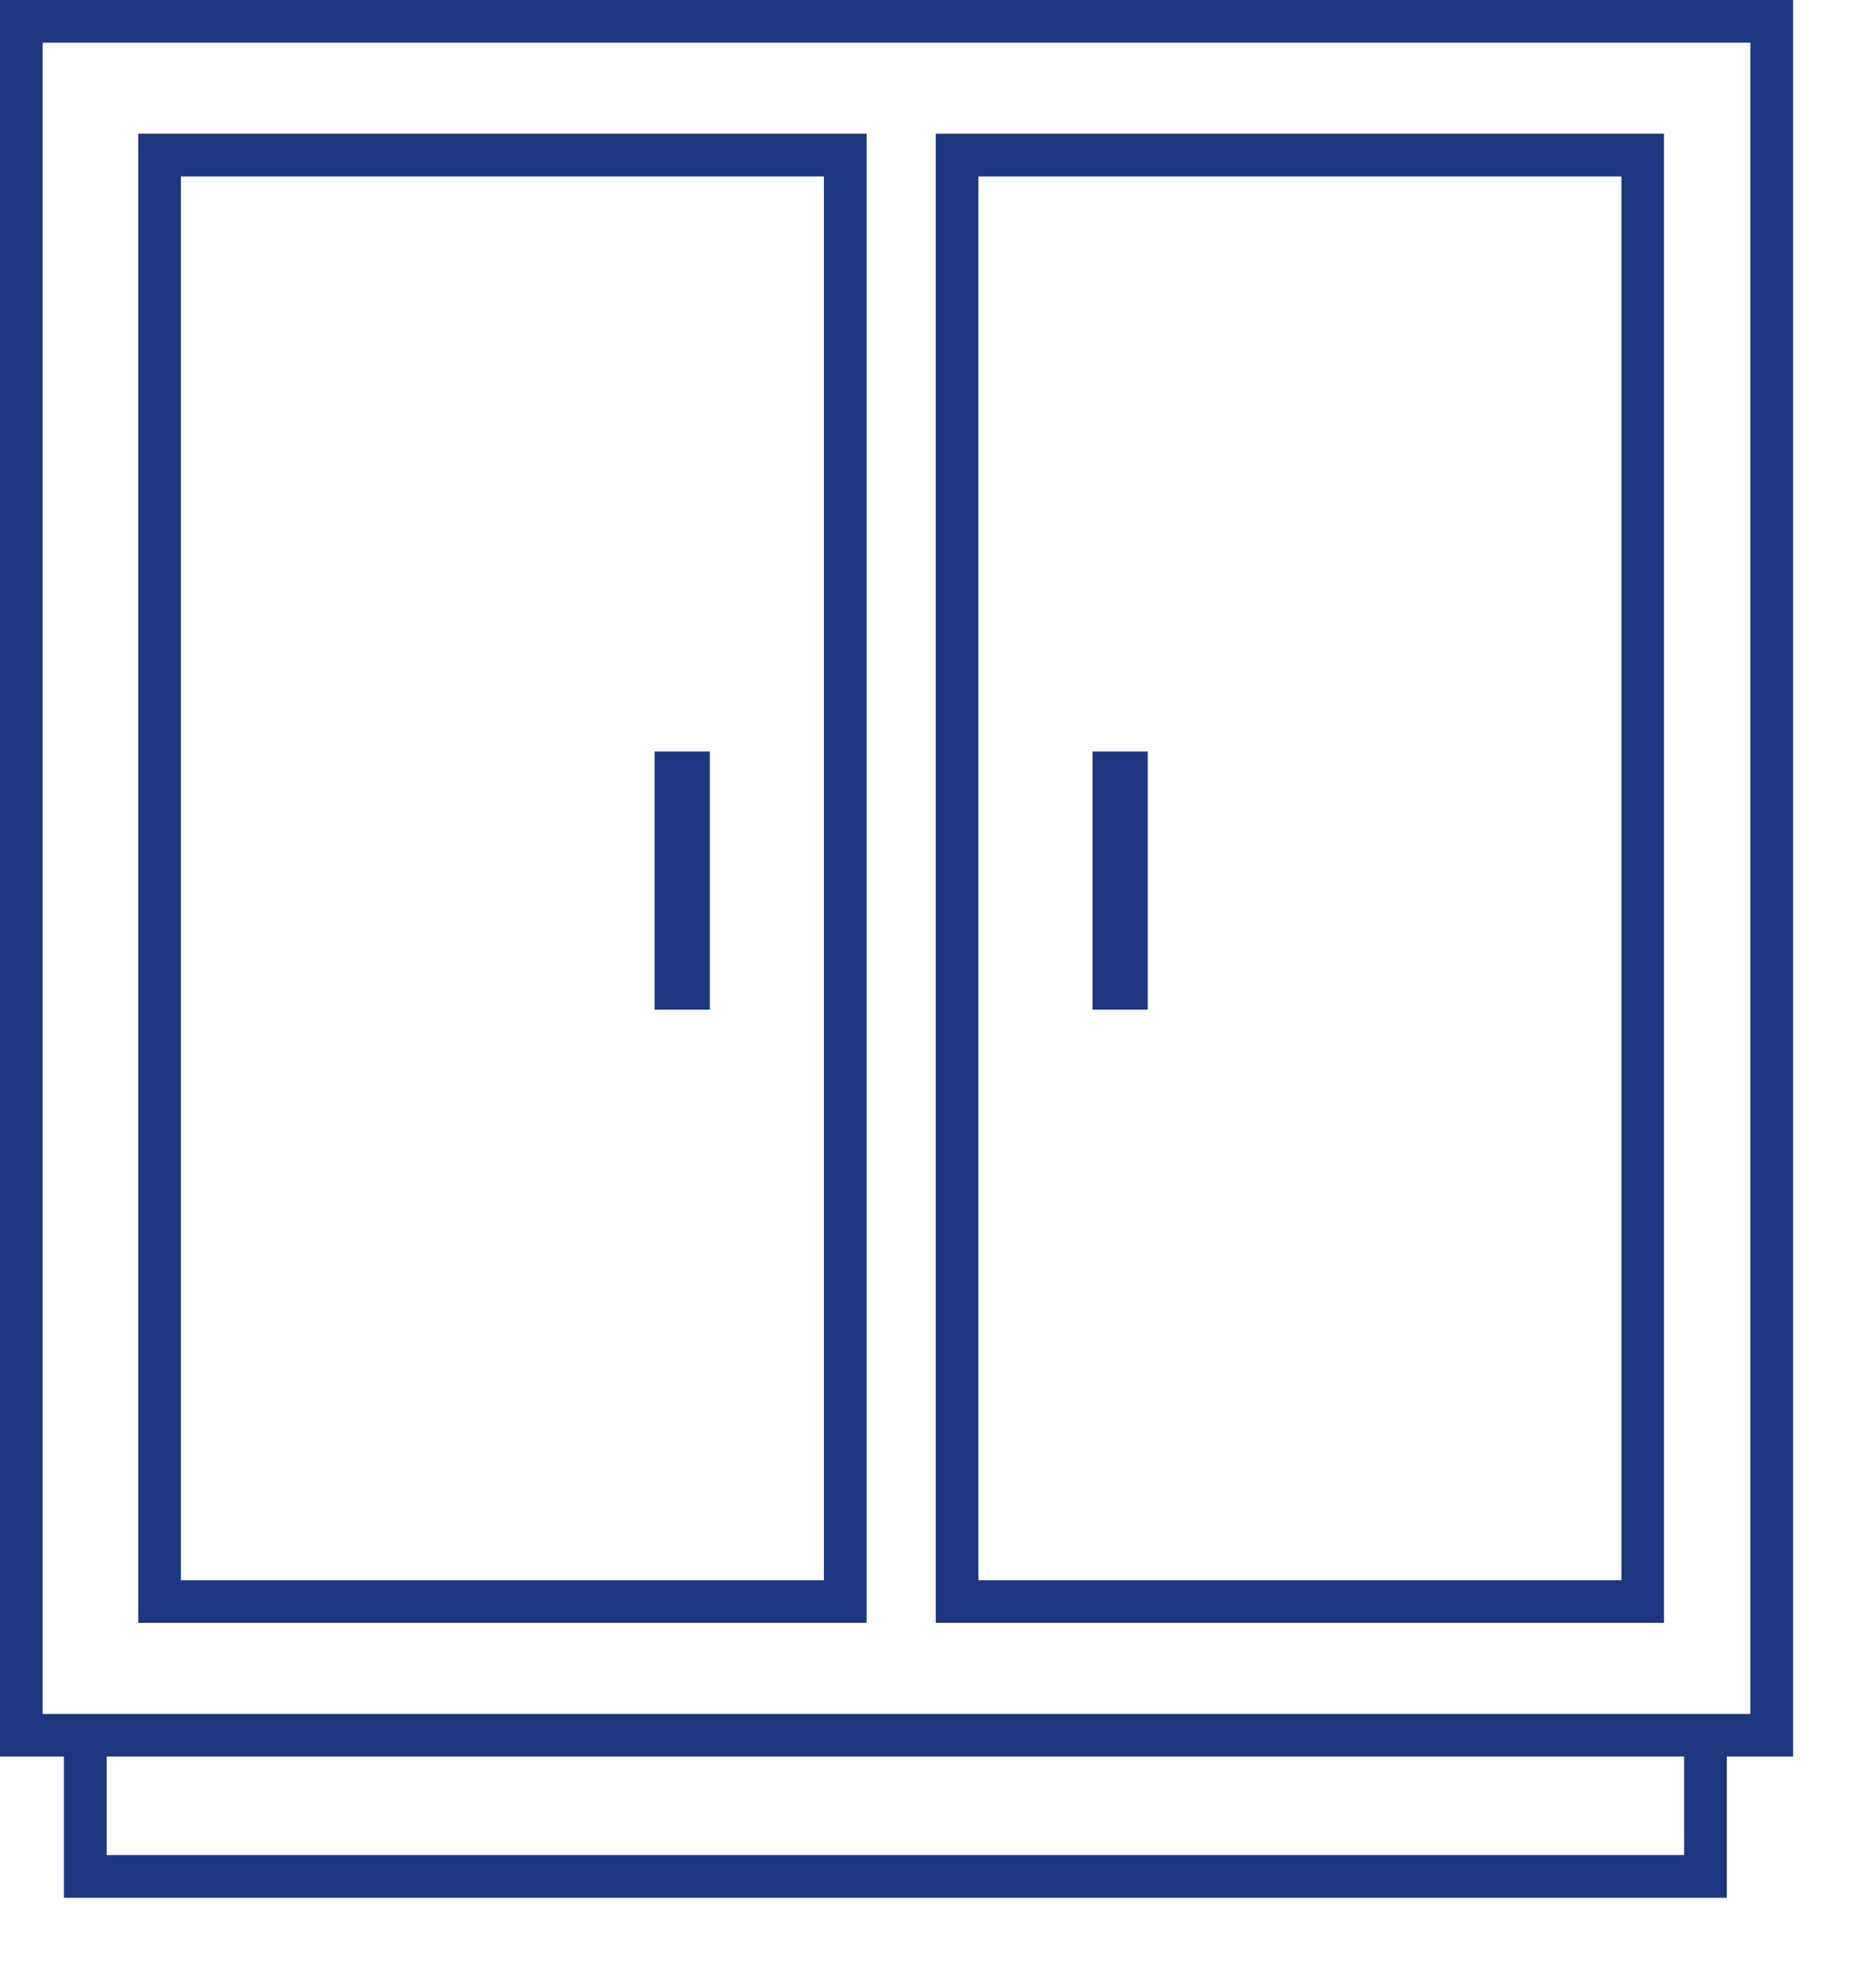 <?xml version="1.0" encoding="UTF-8"?> <svg xmlns="http://www.w3.org/2000/svg" width="22" height="23" viewBox="0 0 22 23" fill="none"><rect x="0.25" y="0.25" width="20.527" height="20.095" stroke="#1C3680" stroke-width="0.5"></rect><rect x="1.872" y="1.818" width="8.041" height="16.959" stroke="#1C3680" stroke-width="0.5"></rect><rect x="11.223" y="1.818" width="8.041" height="16.959" stroke="#1C3680" stroke-width="0.5"></rect><rect x="7.838" y="8.973" width="0.324" height="2.703" stroke="#1C3680" stroke-width="0.324"></rect><rect x="12.973" y="8.973" width="0.324" height="2.703" stroke="#1C3680" stroke-width="0.324"></rect><path d="M1 20.5V22H20V20.5" stroke="#1C3680" stroke-width="0.5"></path></svg> 
